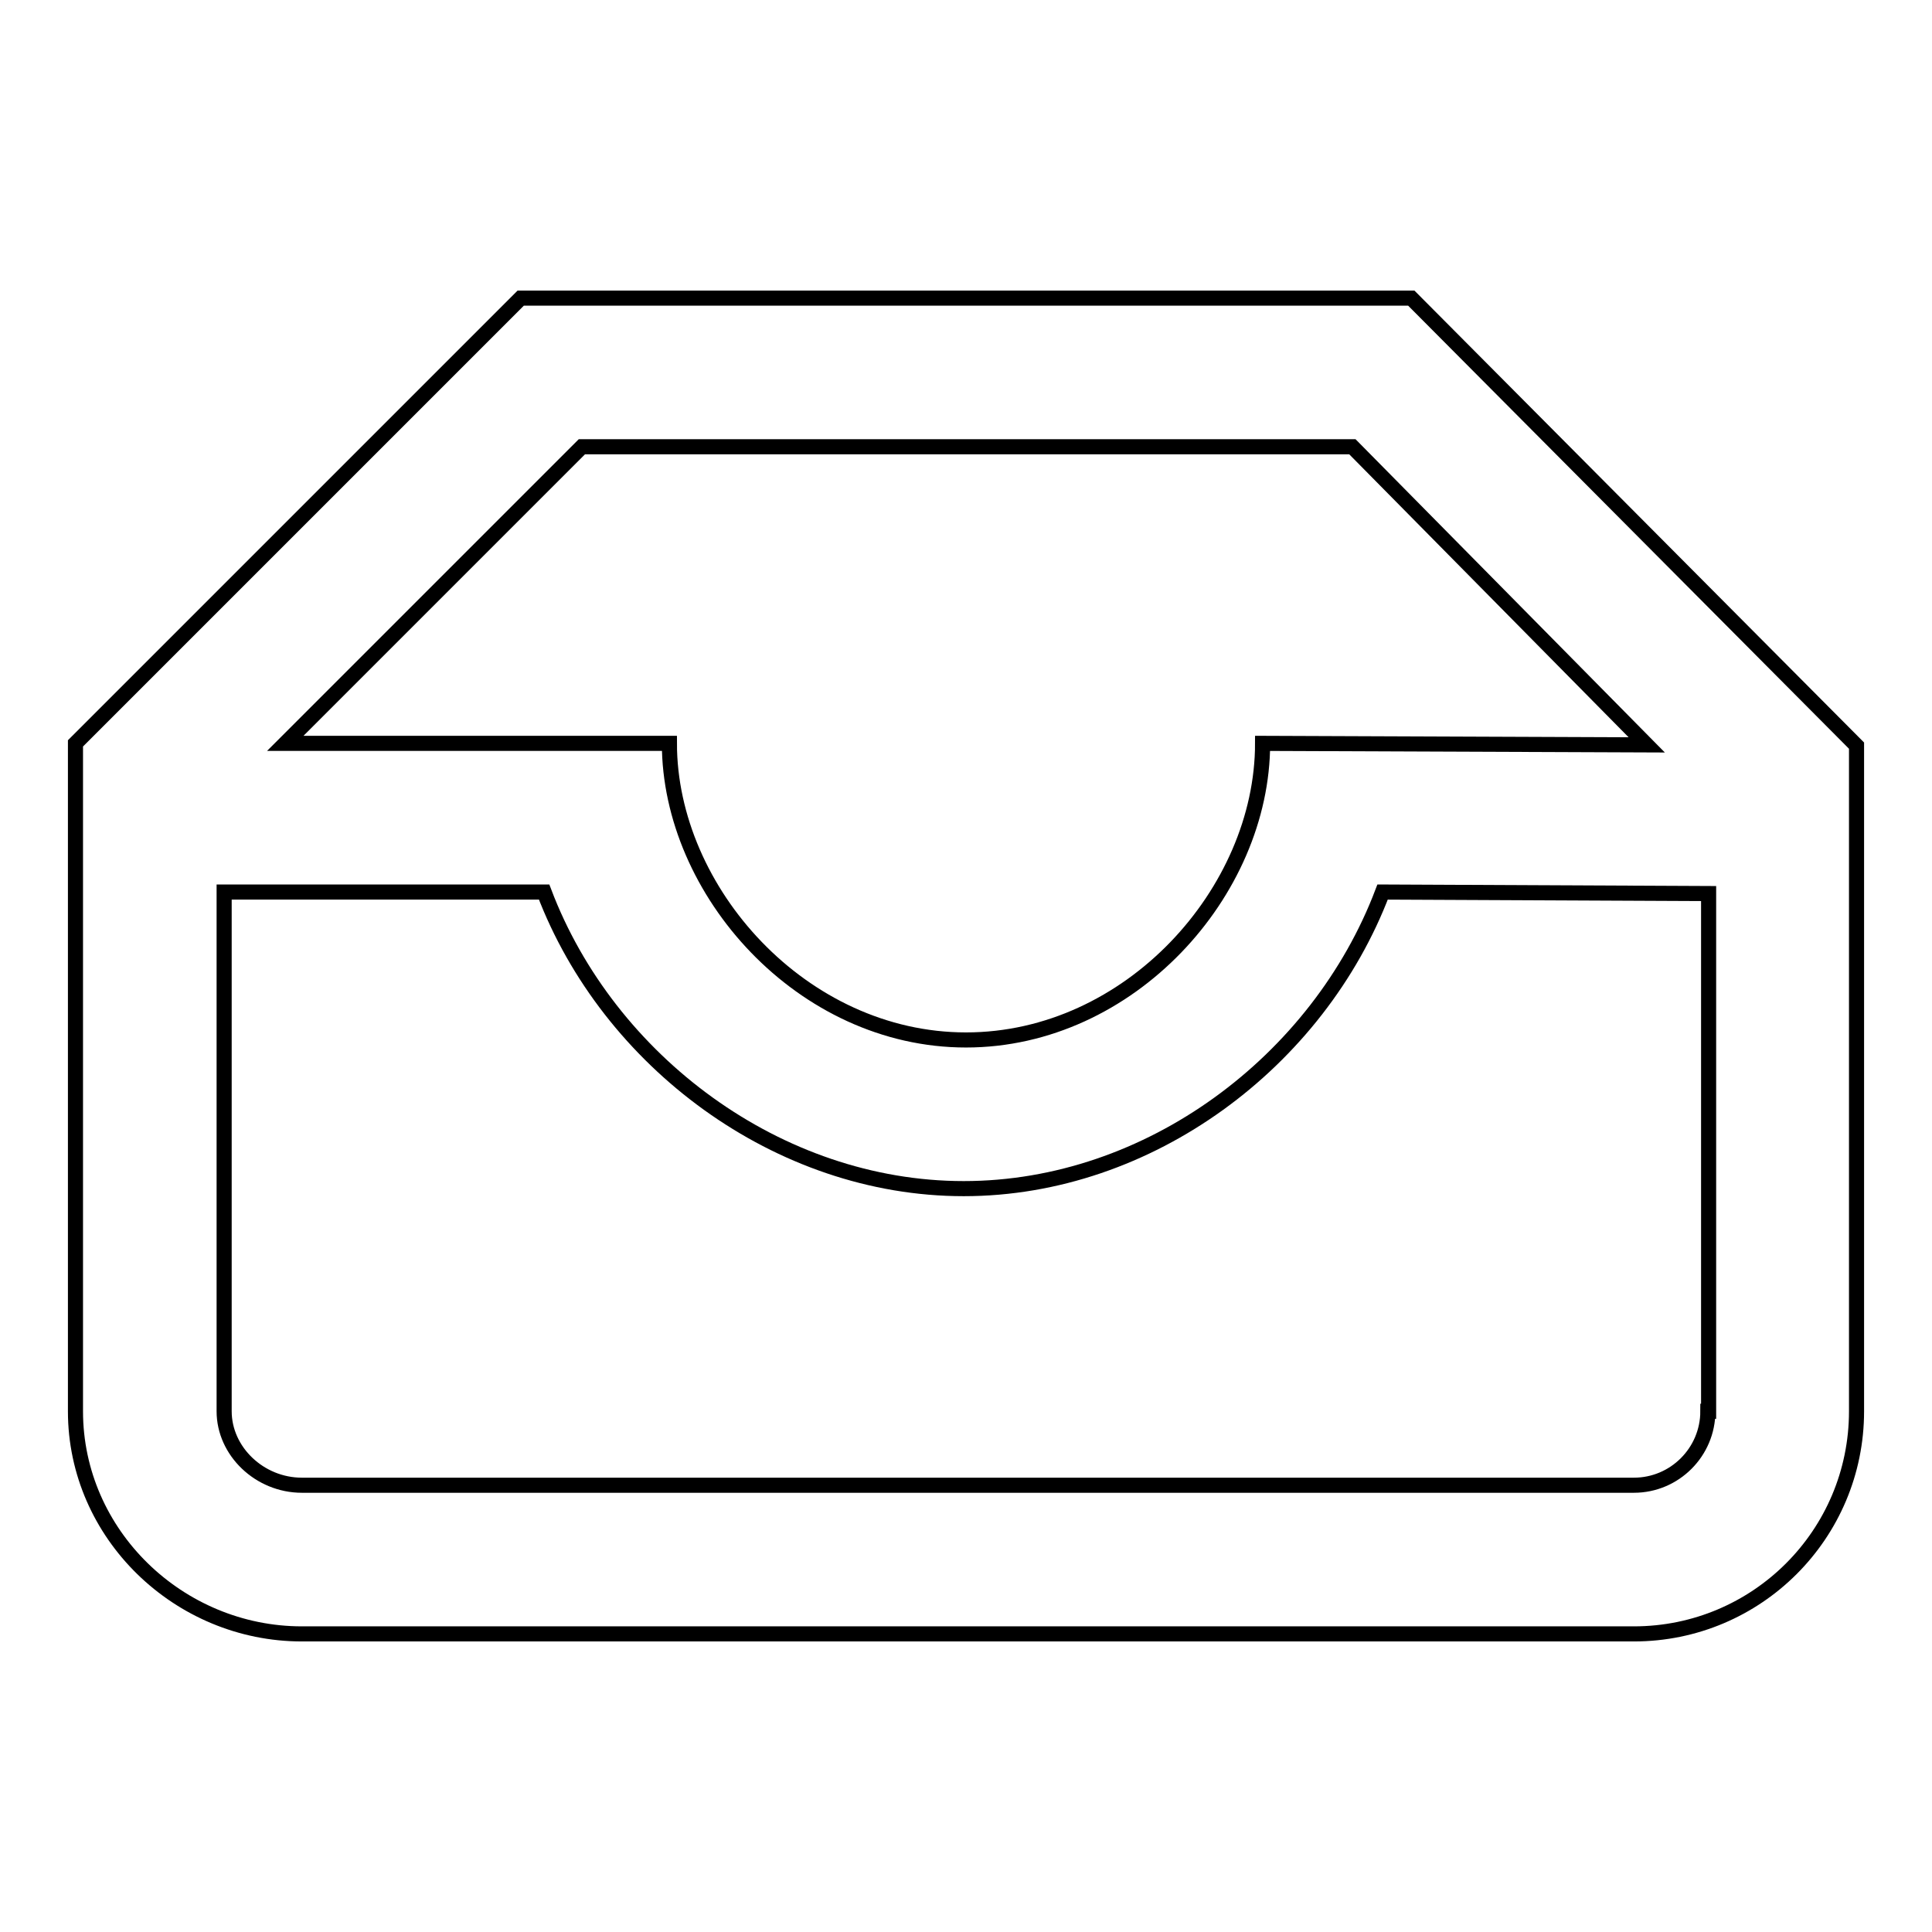 <?xml version="1.0" encoding="utf-8"?>
<!-- Svg Vector Icons : http://www.onlinewebfonts.com/icon -->
<!DOCTYPE svg PUBLIC "-//W3C//DTD SVG 1.1//EN" "http://www.w3.org/Graphics/SVG/1.1/DTD/svg11.dtd">
<svg version="1.1" xmlns="http://www.w3.org/2000/svg" xmlns:xlink="http://www.w3.org/1999/xlink" x="0px" y="0px" viewBox="0 0 256 256" enable-background="new 0 0 256 256" xml:space="preserve">
<g> <path stroke-width="2" fill-opacity="0" stroke="#000000"  d="M187,39.5H69l-59,59V187c0,16.3,13.7,29.5,30,29.5h176.5c16.3,0,29.5-13.2,29.5-29.5V98.8L187,39.5z  M77.1,59.2h102.1l39,39.5l-50.9-0.2c0,19.7-17.6,39.3-39.3,39.3c-21.7,0-39.3-19.7-39.3-39.3H37.8L77.1,59.2z M226.3,187 c0,5.4-4.4,9.8-9.8,9.8H40c-5.6,0-10.3-4.5-10.3-9.8v-68.8h42.4c8.5,22.4,31,39.3,55.6,39.3c24.6,0,47-16.9,55.5-39.3l43.2,0.2V187 z"/></g>
</svg>